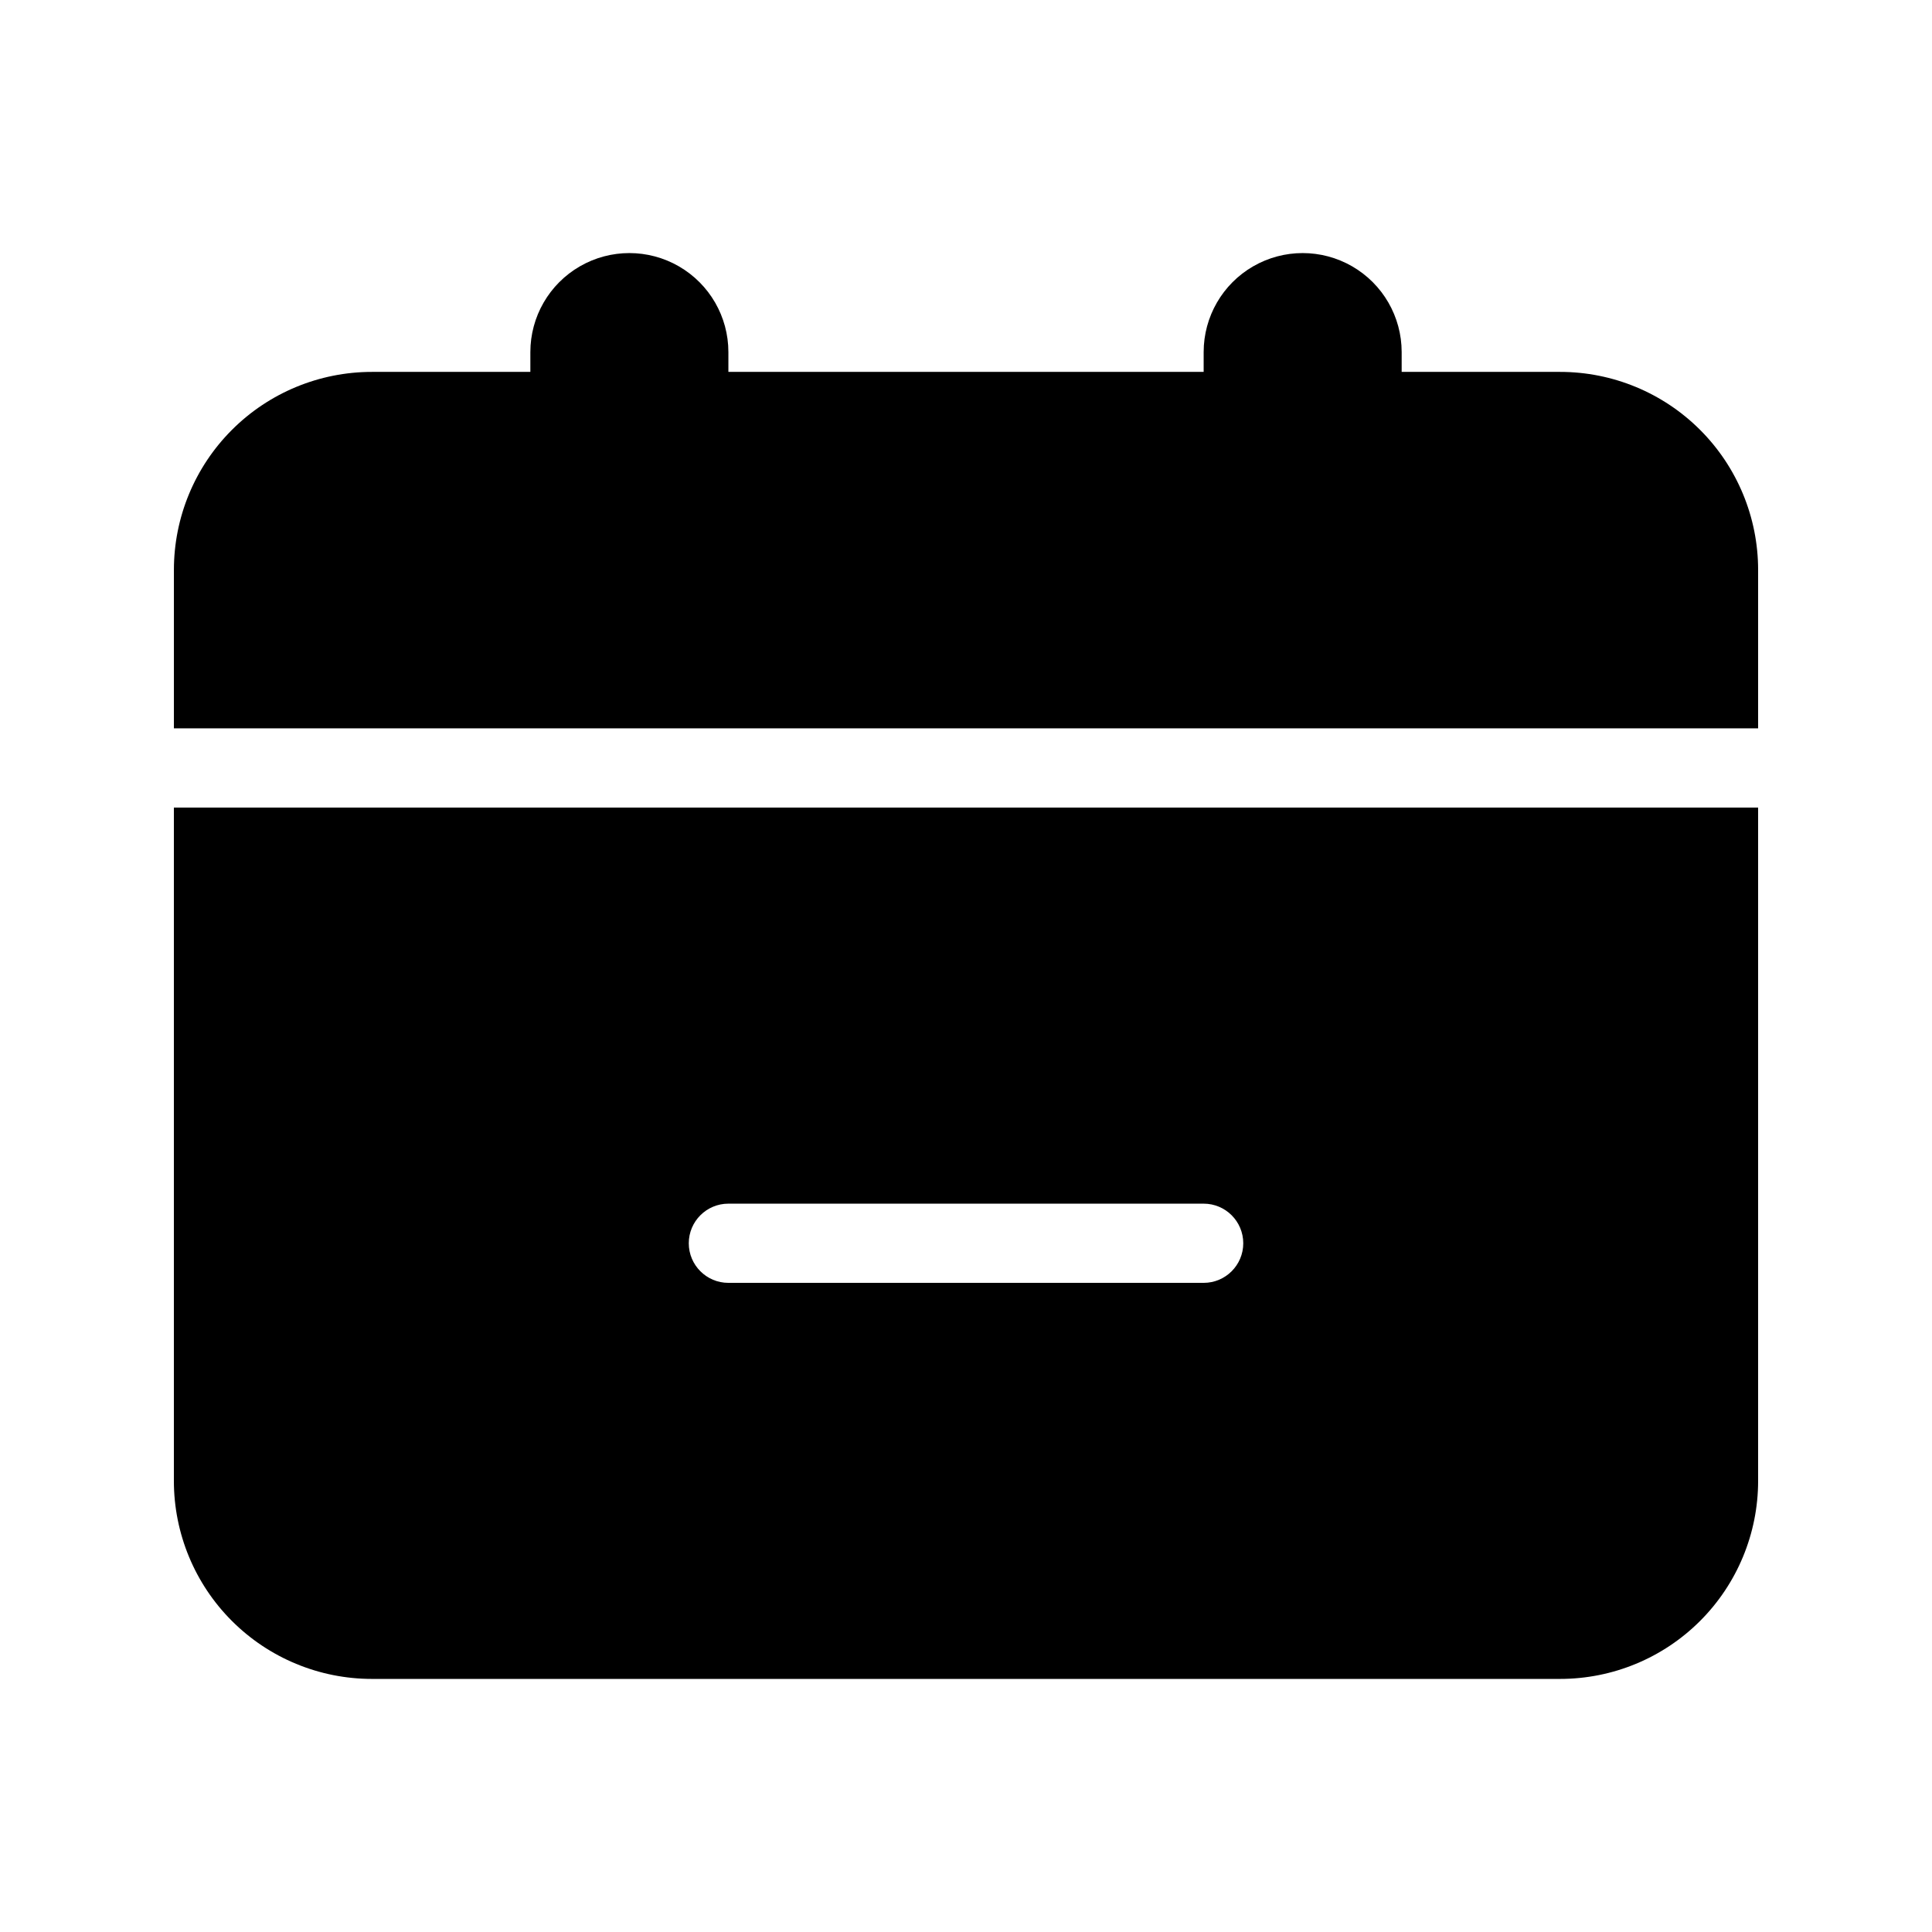 <?xml version="1.0" encoding="UTF-8"?>
<!-- Uploaded to: SVG Repo, www.svgrepo.com, Generator: SVG Repo Mixer Tools -->
<svg fill="#000000" width="800px" height="800px" version="1.1" viewBox="144 144 512 512" xmlns="http://www.w3.org/2000/svg">
 <g>
  <path d="m609.92 337.02v-41.984c0-13.918-5.527-27.27-15.371-37.109-9.84-9.844-23.188-15.371-37.109-15.371h-41.984v-5.25c0-9.375-5-18.035-13.117-22.723-8.121-4.688-18.121-4.688-26.242 0-8.117 4.688-13.117 13.348-13.117 22.723v5.25h-125.95v-5.25c0-9.375-5.004-18.035-13.121-22.723-8.117-4.688-18.121-4.688-26.238 0-8.121 4.688-13.121 13.348-13.121 22.723v5.25h-41.984c-13.918 0-27.27 5.527-37.109 15.371-9.844 9.84-15.371 23.191-15.371 37.109v41.984z"/>
  <path d="m190.08 358.02v178.43c0 13.922 5.527 27.27 15.371 37.109 9.84 9.844 23.191 15.371 37.109 15.371h314.88c13.922 0 27.27-5.527 37.109-15.371 9.844-9.84 15.371-23.188 15.371-37.109v-178.43zm272.9 125.95h-125.95c-5.797 0-10.496-4.699-10.496-10.492 0-5.797 4.699-10.496 10.496-10.496h125.95c5.797 0 10.496 4.699 10.496 10.496 0 5.793-4.699 10.492-10.496 10.492z"/>
 </g>
</svg>